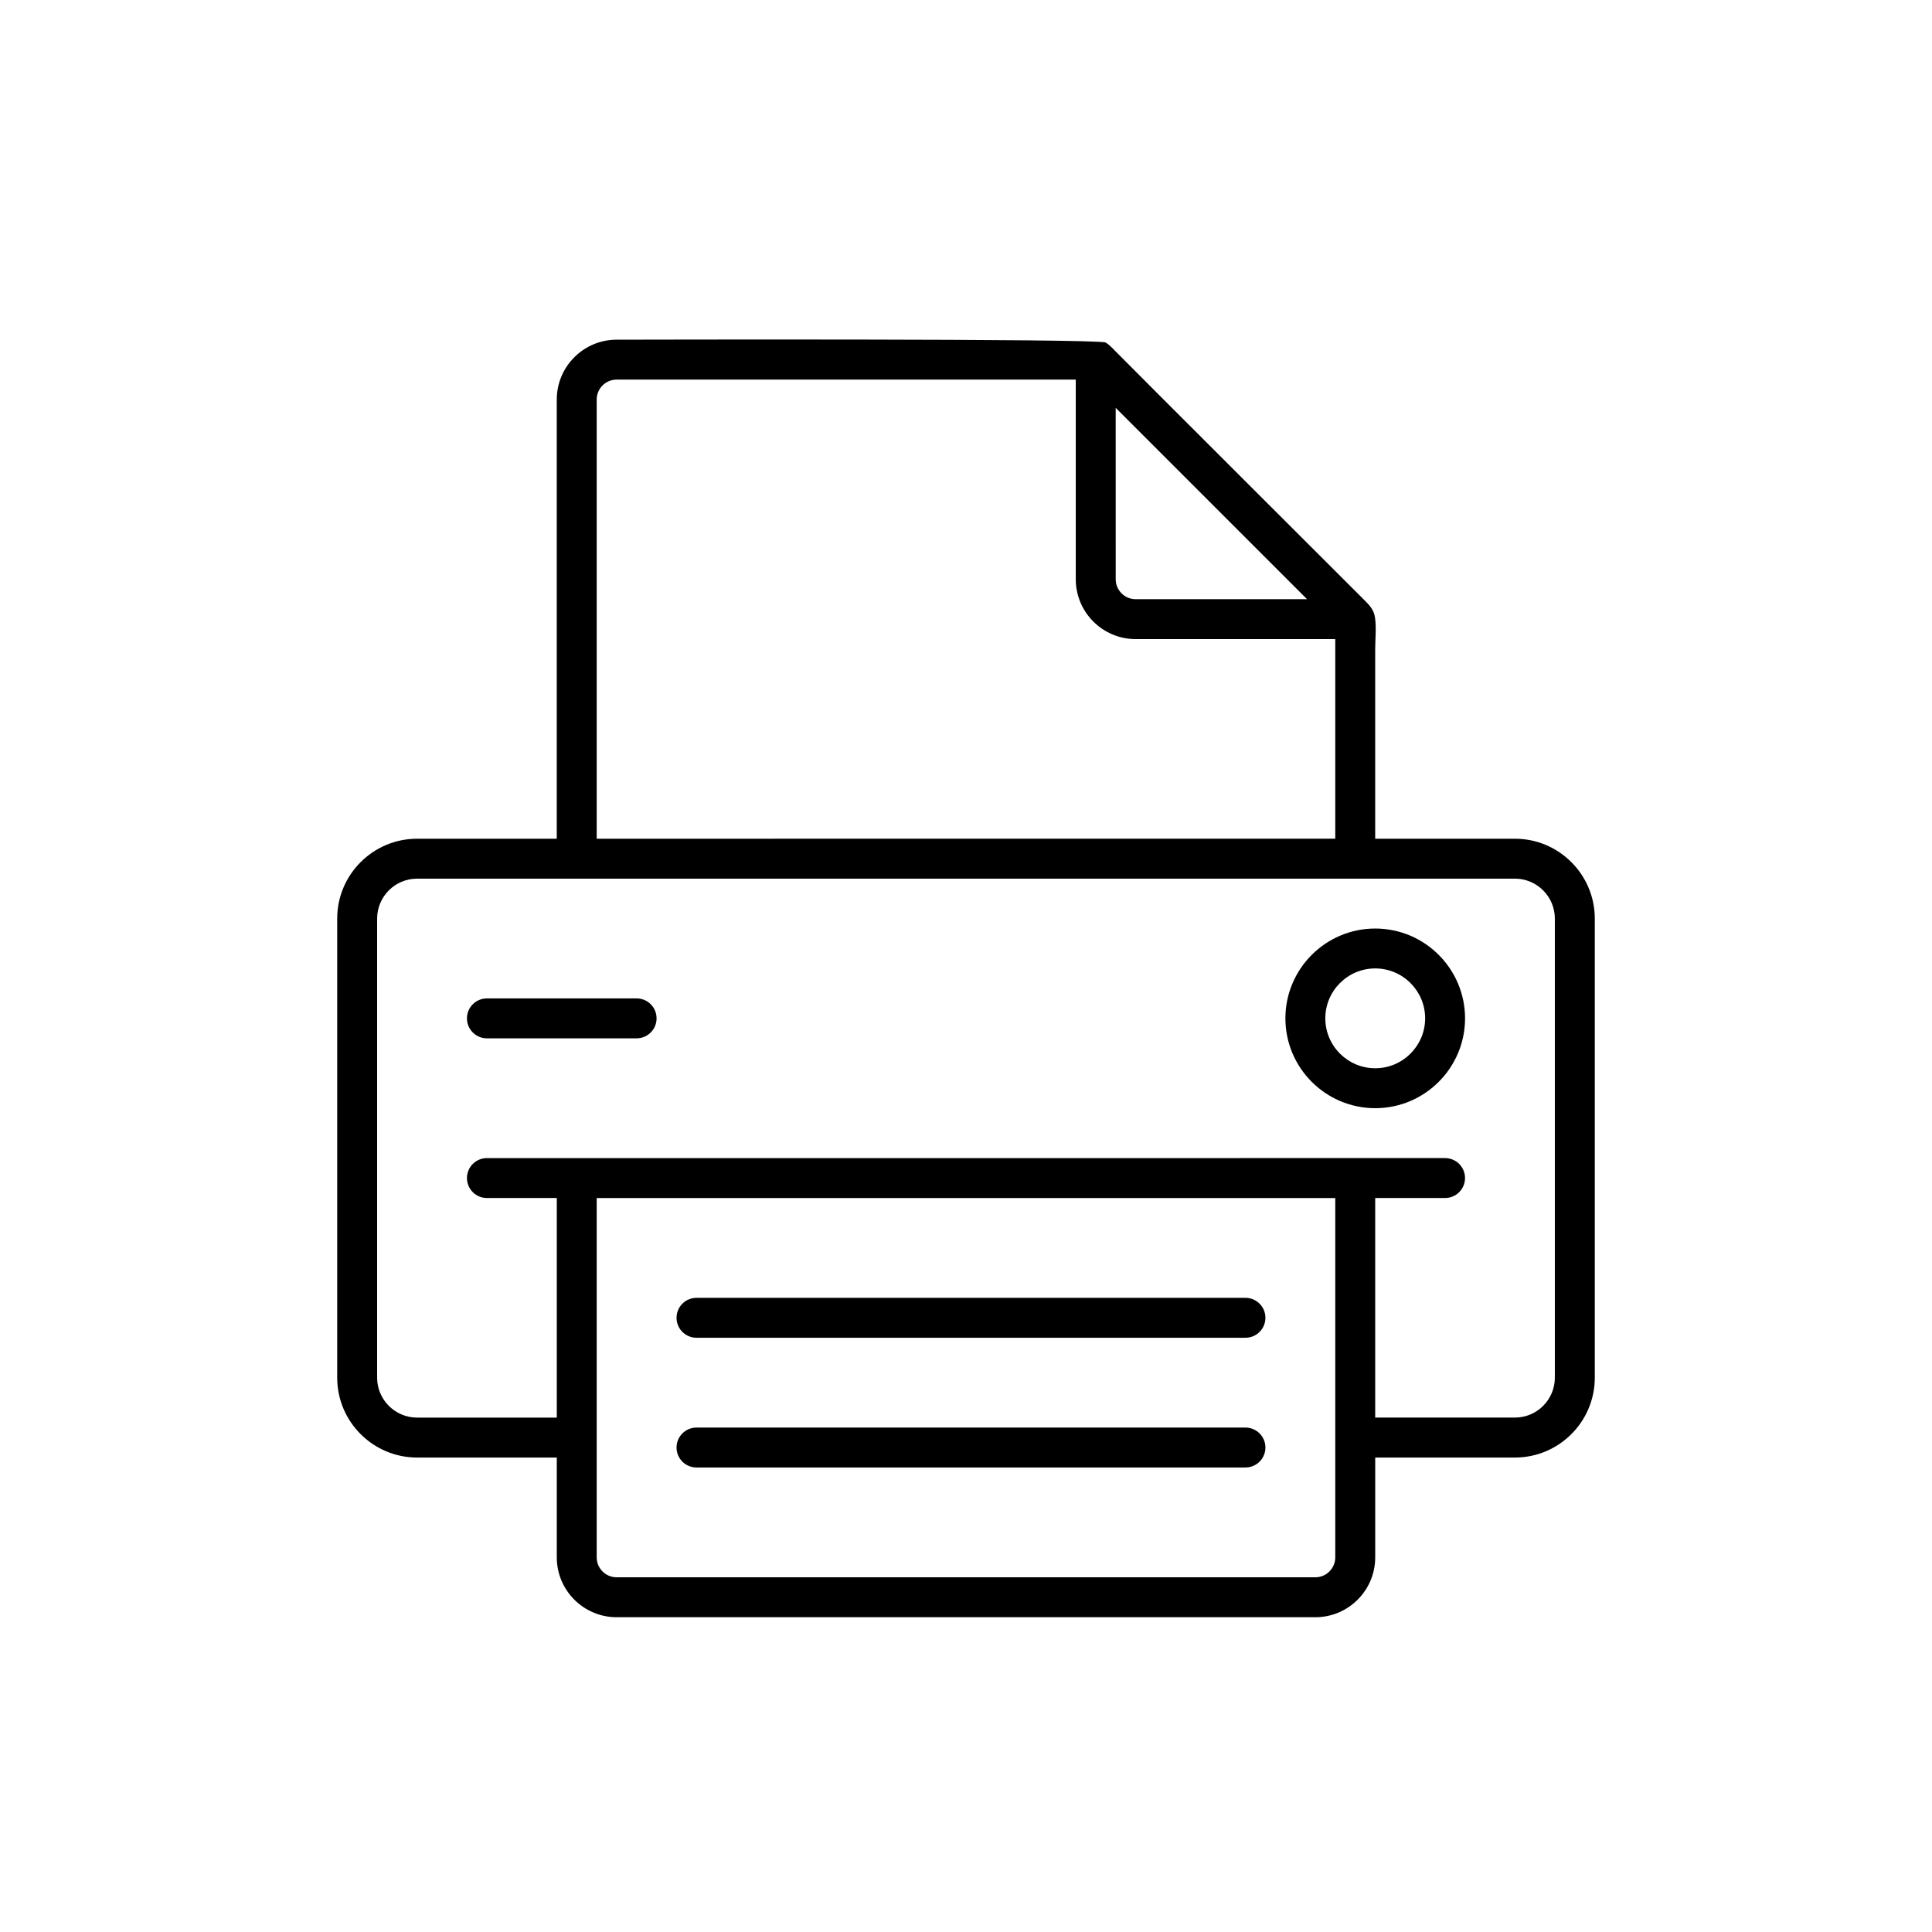<?xml version="1.0" encoding="UTF-8"?>
<!-- Uploaded to: SVG Find, www.svgrepo.com, Generator: SVG Find Mixer Tools -->
<svg fill="#000000" width="800px" height="800px" version="1.1" viewBox="144 144 512 512" xmlns="http://www.w3.org/2000/svg">
 <g>
  <path d="m474.06 487.94h-145.48c-2.922 0-5.289 2.367-5.289 5.289 0 2.922 2.367 5.289 5.289 5.289h145.48c2.922 0 5.289-2.367 5.289-5.289 0-2.922-2.367-5.289-5.289-5.289z"/>
  <path d="m474.06 522.32h-145.48c-2.922 0-5.289 2.367-5.289 5.289s2.367 5.289 5.289 5.289h145.48c2.922 0 5.289-2.367 5.289-5.289s-2.367-5.289-5.289-5.289z"/>
  <path d="m545.47 366.27h-37.031v-50.055c0-2.769 0.34-5.769-0.039-8.488-0.266-1.977-1.285-3.148-2.644-4.508-1.637-1.637-62.762-62.66-66.453-66.441-0.719-0.742-1.398-1.473-2.293-2.004-1.828-1.082-126.42-0.754-129.29-0.754h-0.301c-8.754 0-15.871 7.117-15.871 15.871v116.38h-37.027c-11.664 0-21.16 9.496-21.16 21.16v121.67c0 11.664 9.496 21.16 21.16 21.16h37.031v26.449c0 8.754 7.117 15.871 15.871 15.871h185.15c8.754 0 15.871-7.117 15.871-15.871v-26.449h37.031c11.664 0 21.16-9.496 21.16-21.16v-121.67c-0.004-11.664-9.5-21.16-21.164-21.16zm-105.8-114.19 50.707 50.707-45.414 0.004c-2.922 0-5.289-2.367-5.289-5.289zm-137.54-2.191c0-2.922 2.367-5.289 5.289-5.289h121.67v52.898c0 8.754 7.117 15.871 15.871 15.871h52.898v52.898l-195.73 0.004zm190.44 312.11h-185.15c-2.922 0-5.289-2.367-5.289-5.289v-95.219h195.73v95.219c0 2.906-2.367 5.289-5.289 5.289zm63.48-52.902c0 5.832-4.75 10.578-10.578 10.578h-37.031v-58.191h18.516c2.922 0 5.289-2.367 5.289-5.289 0-2.922-2.367-5.289-5.289-5.289l-253.92 0.004c-2.922 0-5.289 2.367-5.289 5.289s2.367 5.289 5.289 5.289h18.516v58.191h-37.031c-5.832 0-10.578-4.75-10.578-10.578v-121.67c0-5.832 4.75-10.578 10.578-10.578h290.95c5.832 0 10.578 4.75 10.578 10.578z"/>
  <path d="m508.45 390.07c-13.125 0-23.805 10.68-23.805 23.805s10.68 23.805 23.805 23.805 23.805-10.68 23.805-23.805-10.684-23.805-23.805-23.805zm0 37.027c-7.293 0-13.227-5.934-13.227-13.227s5.934-13.227 13.227-13.227c7.293 0 13.227 5.934 13.227 13.227-0.004 7.297-5.938 13.227-13.227 13.227z"/>
  <path d="m312.71 408.59h-39.676c-2.922 0-5.289 2.367-5.289 5.289s2.367 5.289 5.289 5.289h39.676c2.922 0 5.289-2.367 5.289-5.289s-2.367-5.289-5.289-5.289z"/>
 </g>
</svg>